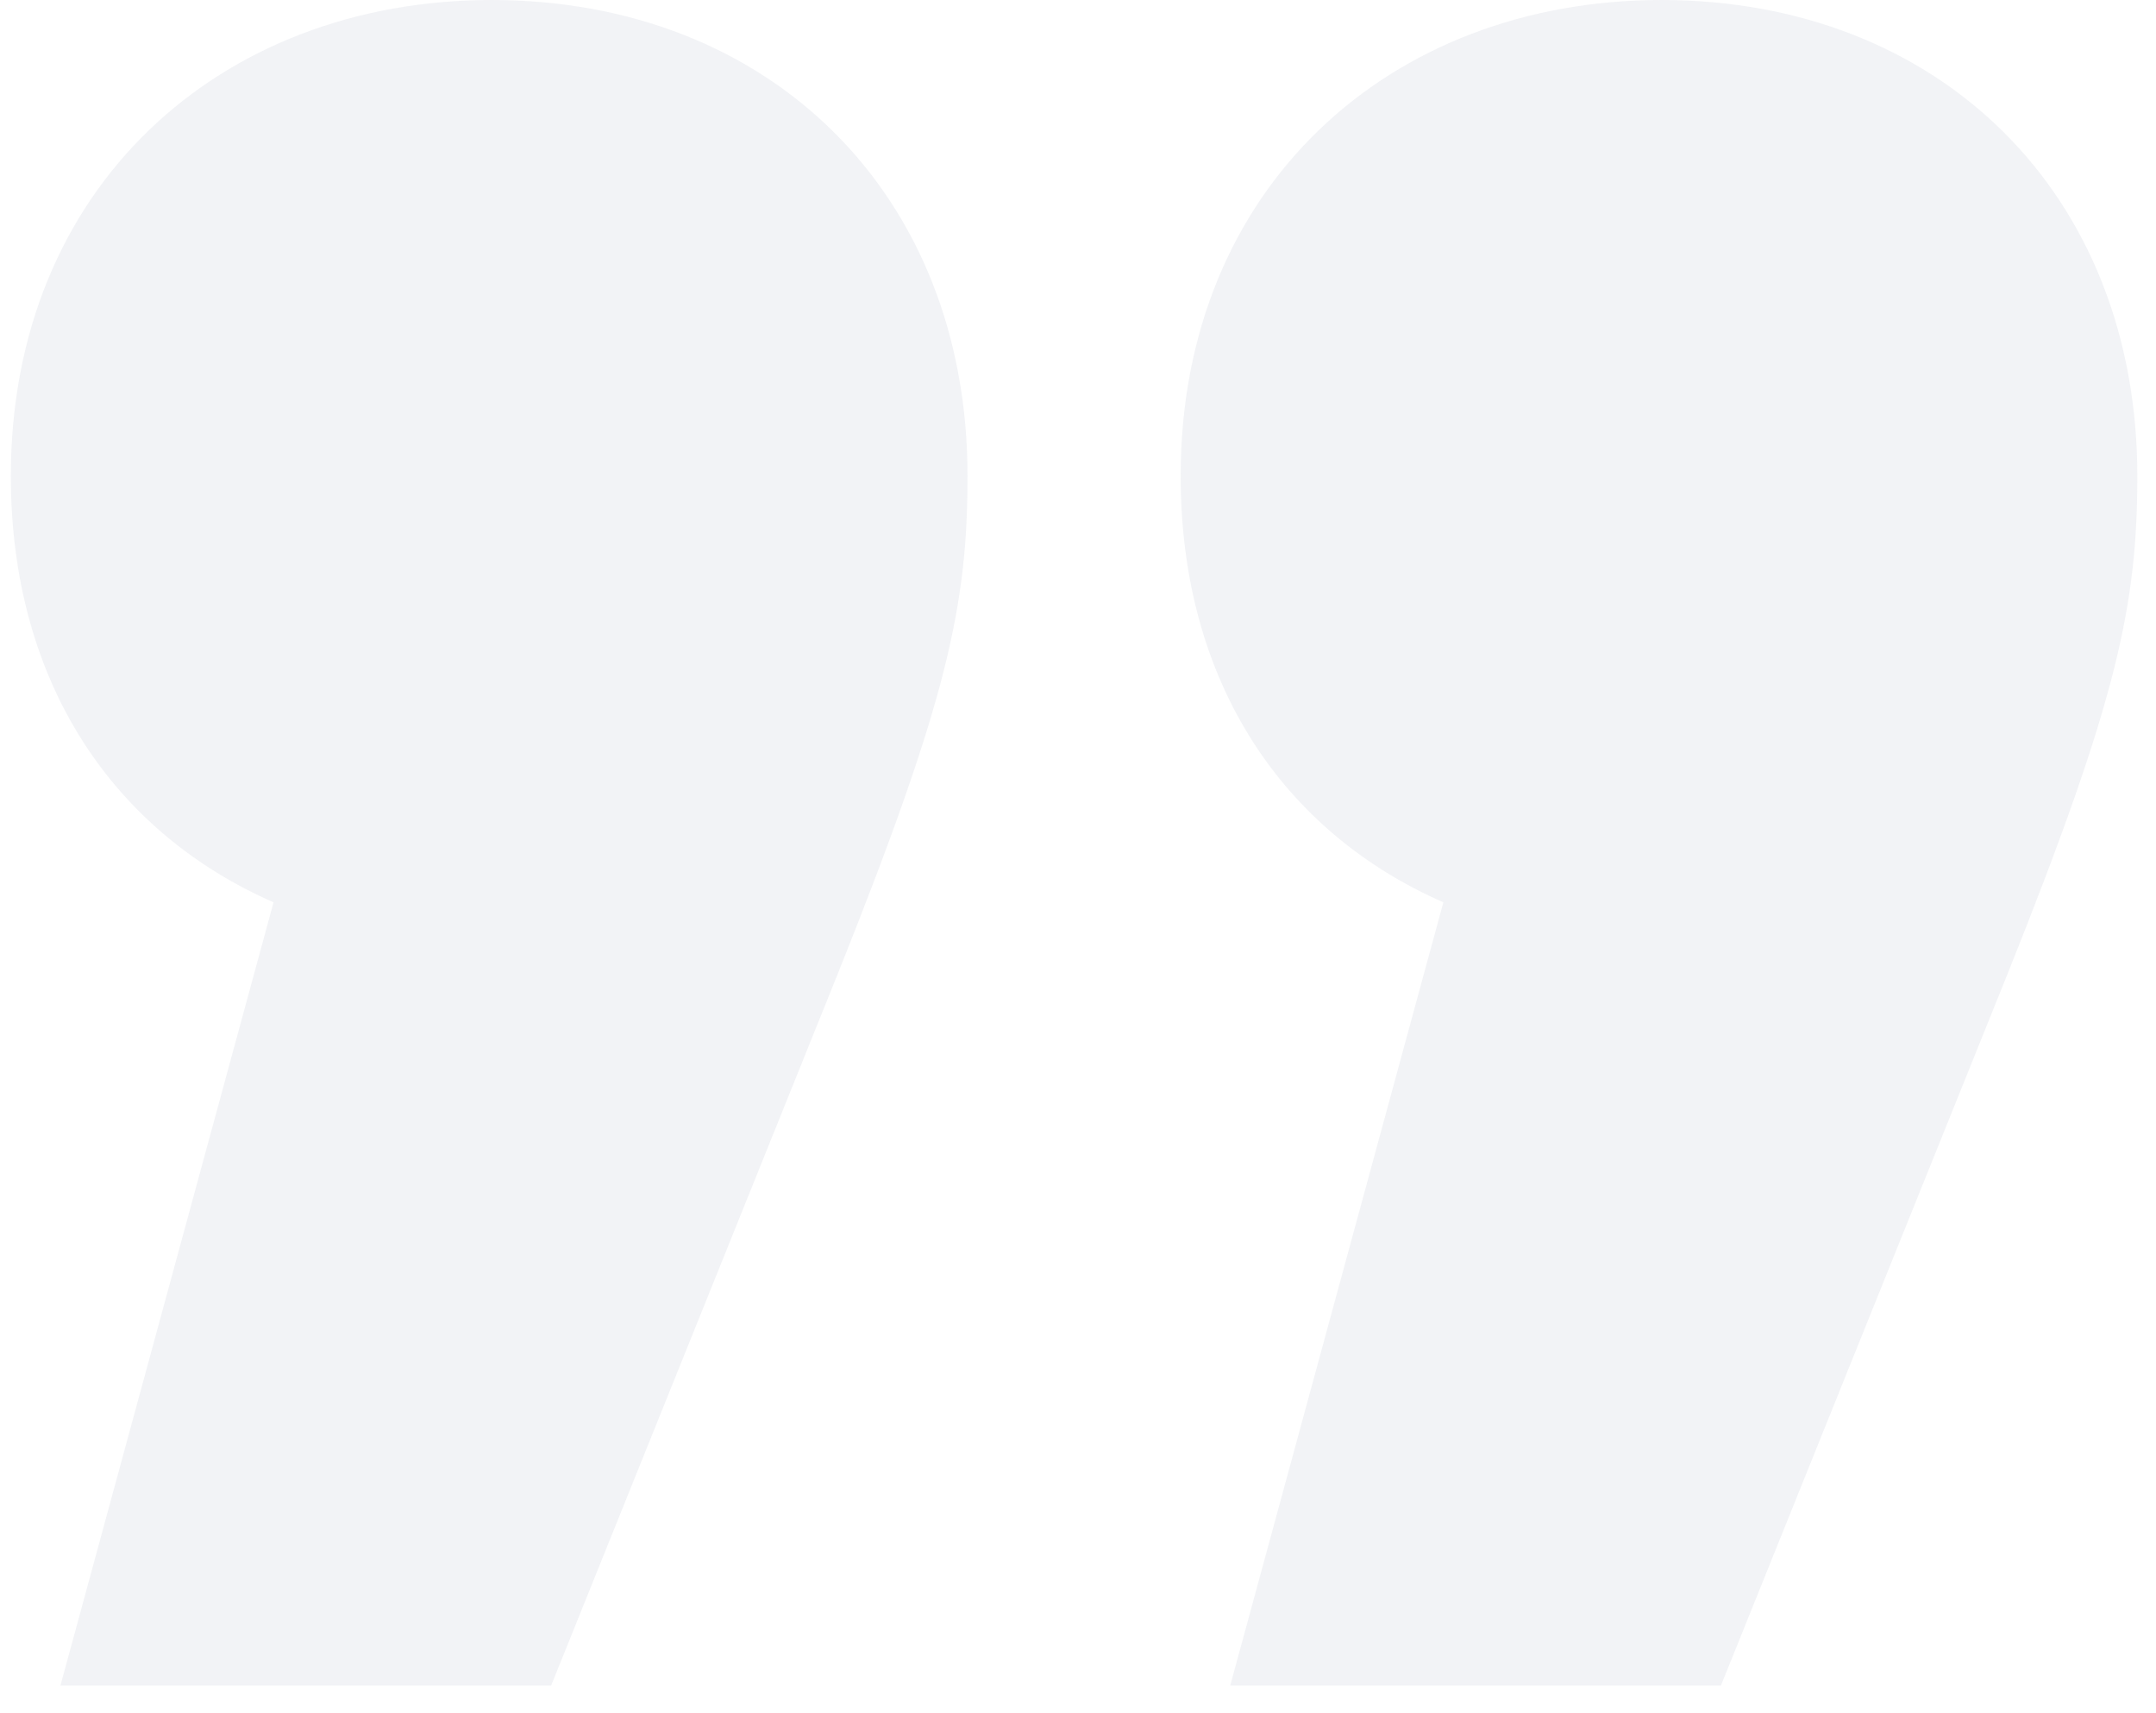 <svg width="73" height="58" viewBox="0 0 73 58" fill="none" xmlns="http://www.w3.org/2000/svg">
<path opacity="0.08" d="M16.647 0C26.046 0 32.759 6.545 32.759 16.112C32.759 20.476 32.087 23.664 28.395 32.895L18.661 57.063H2.046L9.262 30.546C3.892 28.196 0.367 23.161 0.367 16.112C0.367 6.378 7.416 0 16.647 0ZM56.255 0C65.654 0 72.367 6.545 72.367 16.112C72.367 20.476 71.696 23.664 68.004 32.895L58.269 57.063H41.654L48.871 30.546C43.5 28.196 39.976 23.161 39.976 16.112C39.976 6.378 47.025 0 56.255 0Z" fill="#62688A"/>
</svg>
